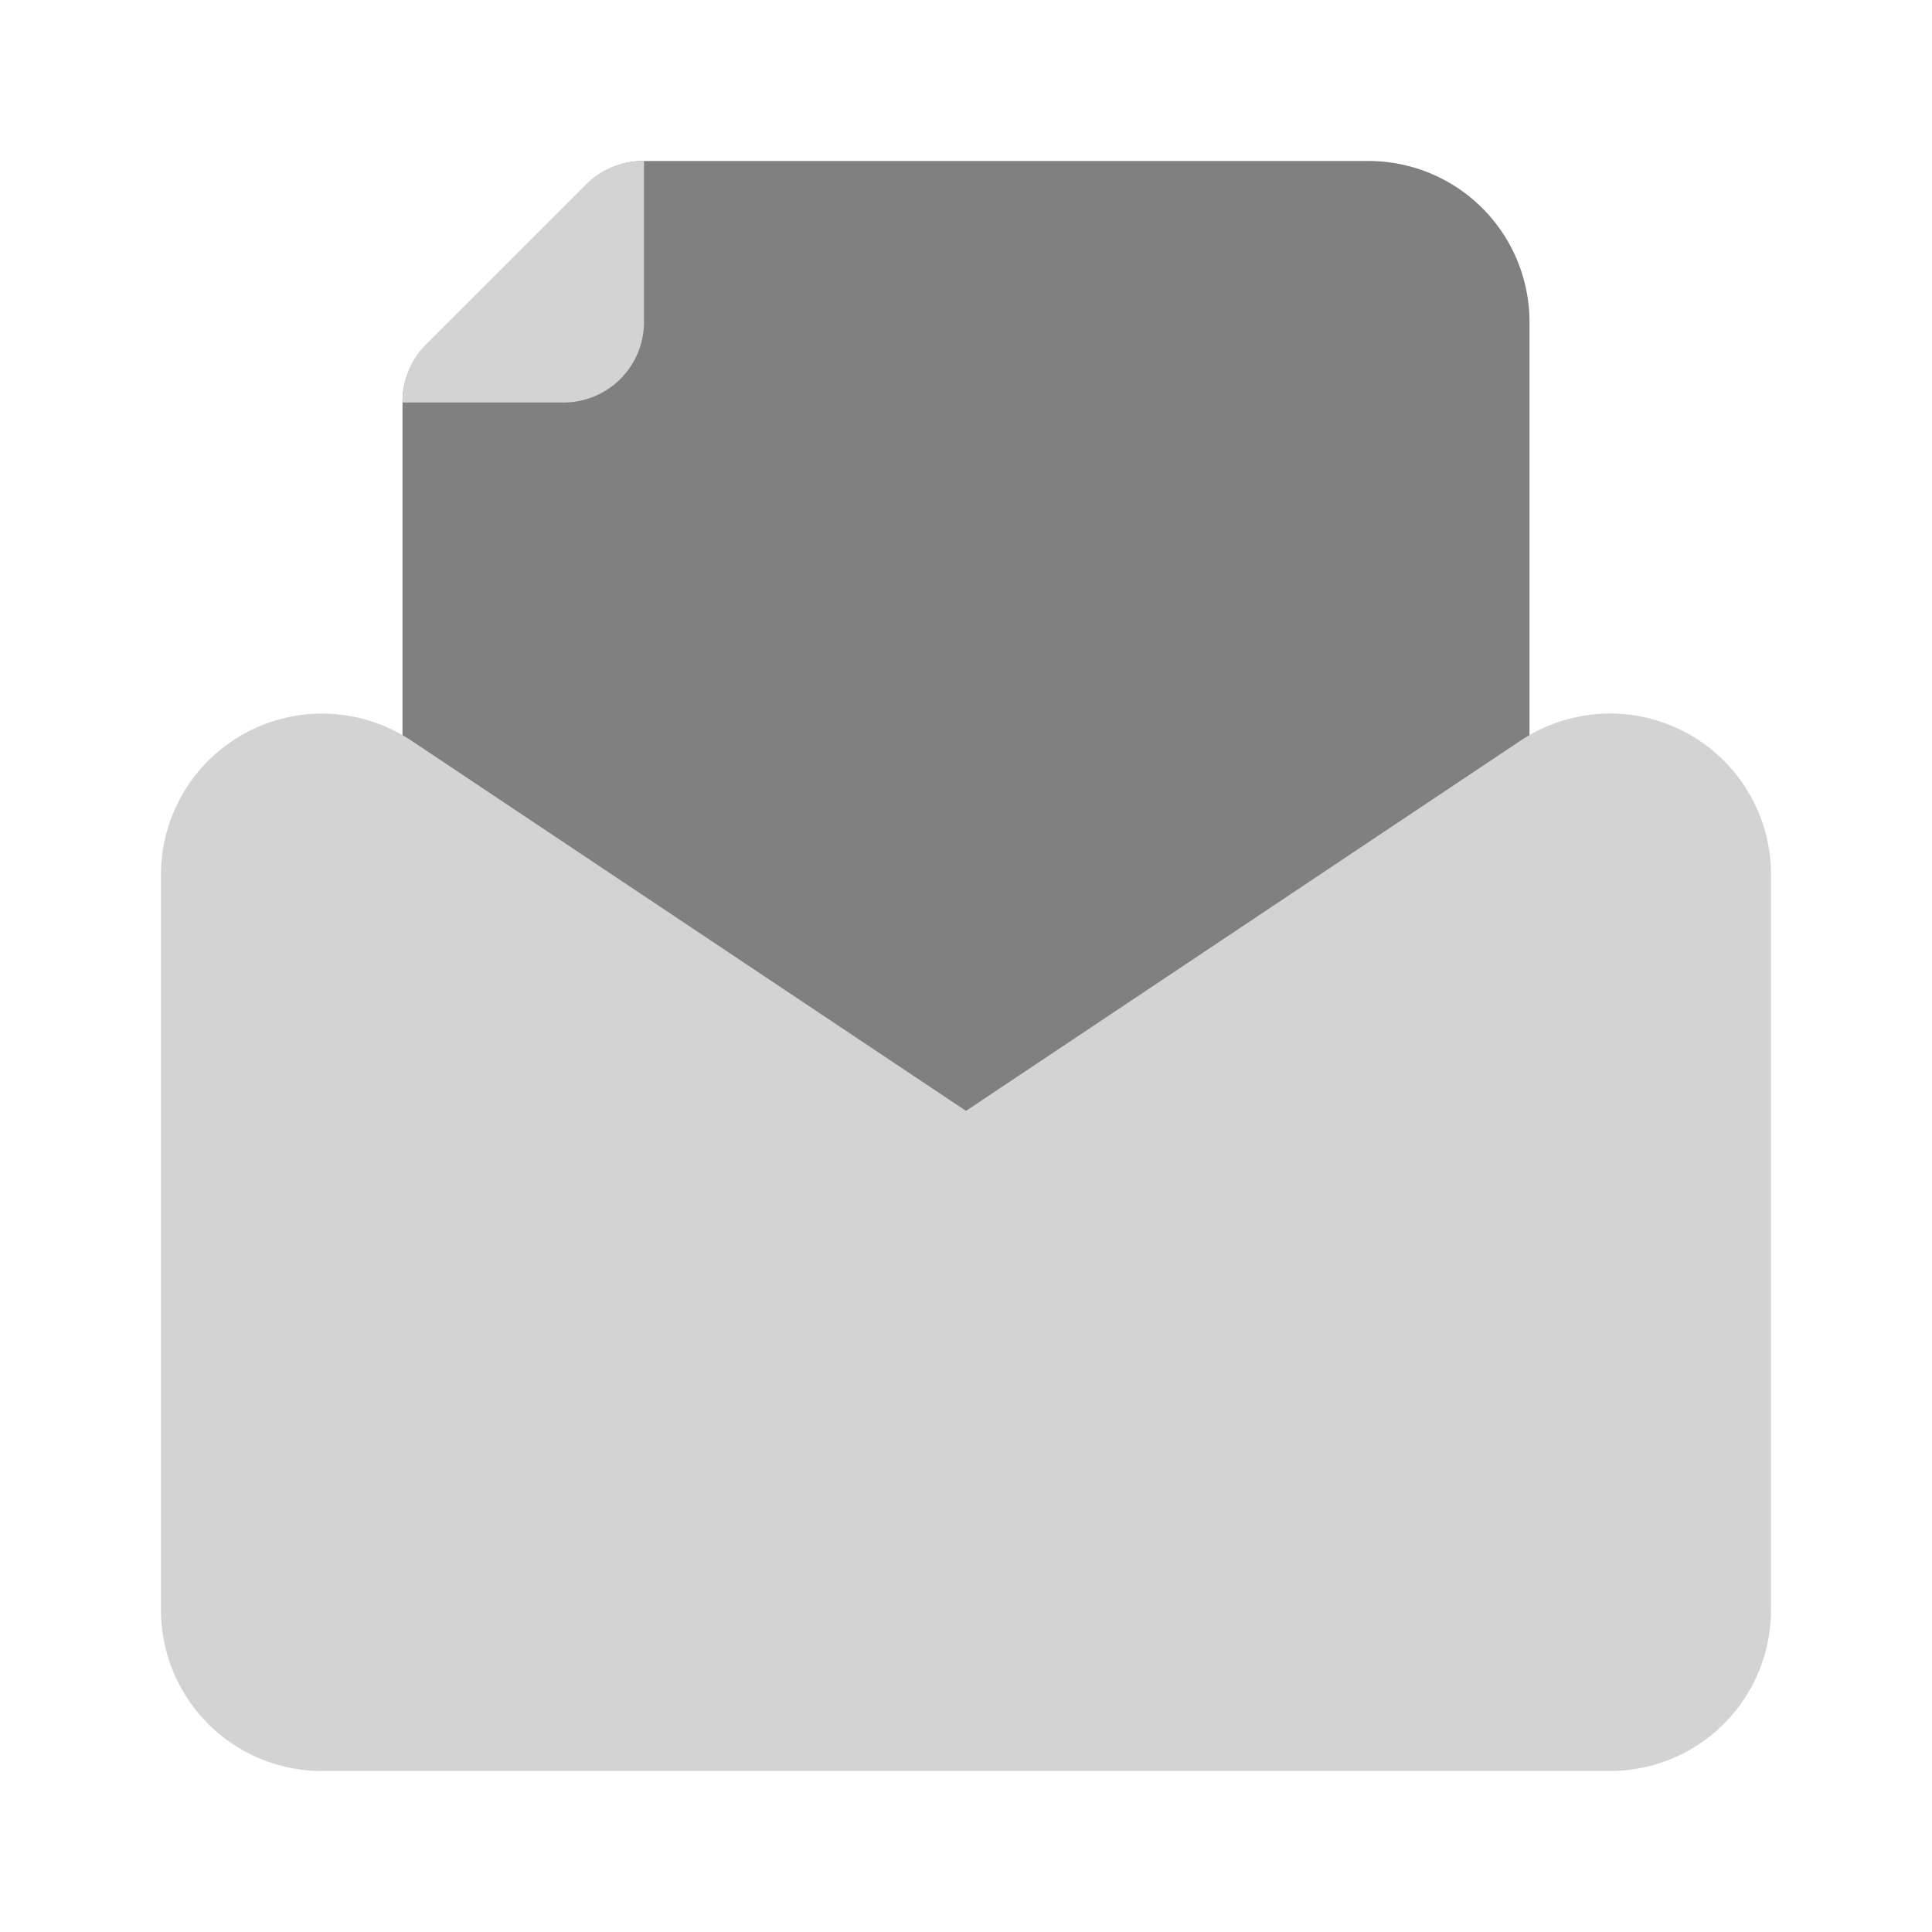 <?xml version="1.0" encoding="utf-8"?><!-- Uploaded to: SVG Repo, www.svgrepo.com, Generator: SVG Repo Mixer Tools -->
<svg fill="red" width="800px" height="800px" viewBox="0 0 24 24" id="email-file-text" data-name="Flat Color" xmlns="http://www.w3.org/2000/svg" class="icon flat-color">
    <path id="secondary" d="M5.29,4.29l2-2A1,1,0,0,1,8,2h9a2,2,0,0,1,2,2v7a1,1,0,0,1-.45.83l-5.44,3.63h0a2,2,0,0,1-2.22,0L5.45,11.83A1,1,0,0,1,5,11V5A1,1,0,0,1,5.29,4.29Z" style="fill:gray"></path><path id="primary" d="M3.06,9.1a2,2,0,0,1,2.05.1L12,13.8l6.89-4.6A2,2,0,0,1,22,10.87V20a2,2,0,0,1-2,2H4a2,2,0,0,1-2-2V10.87A2,2,0,0,1,3.06,9.1ZM8,2a1,1,0,0,0-.71.28l-2,2A1,1,0,0,0,5,5H7A1,1,0,0,0,8,4Z" fill="lightgray"></path></svg>